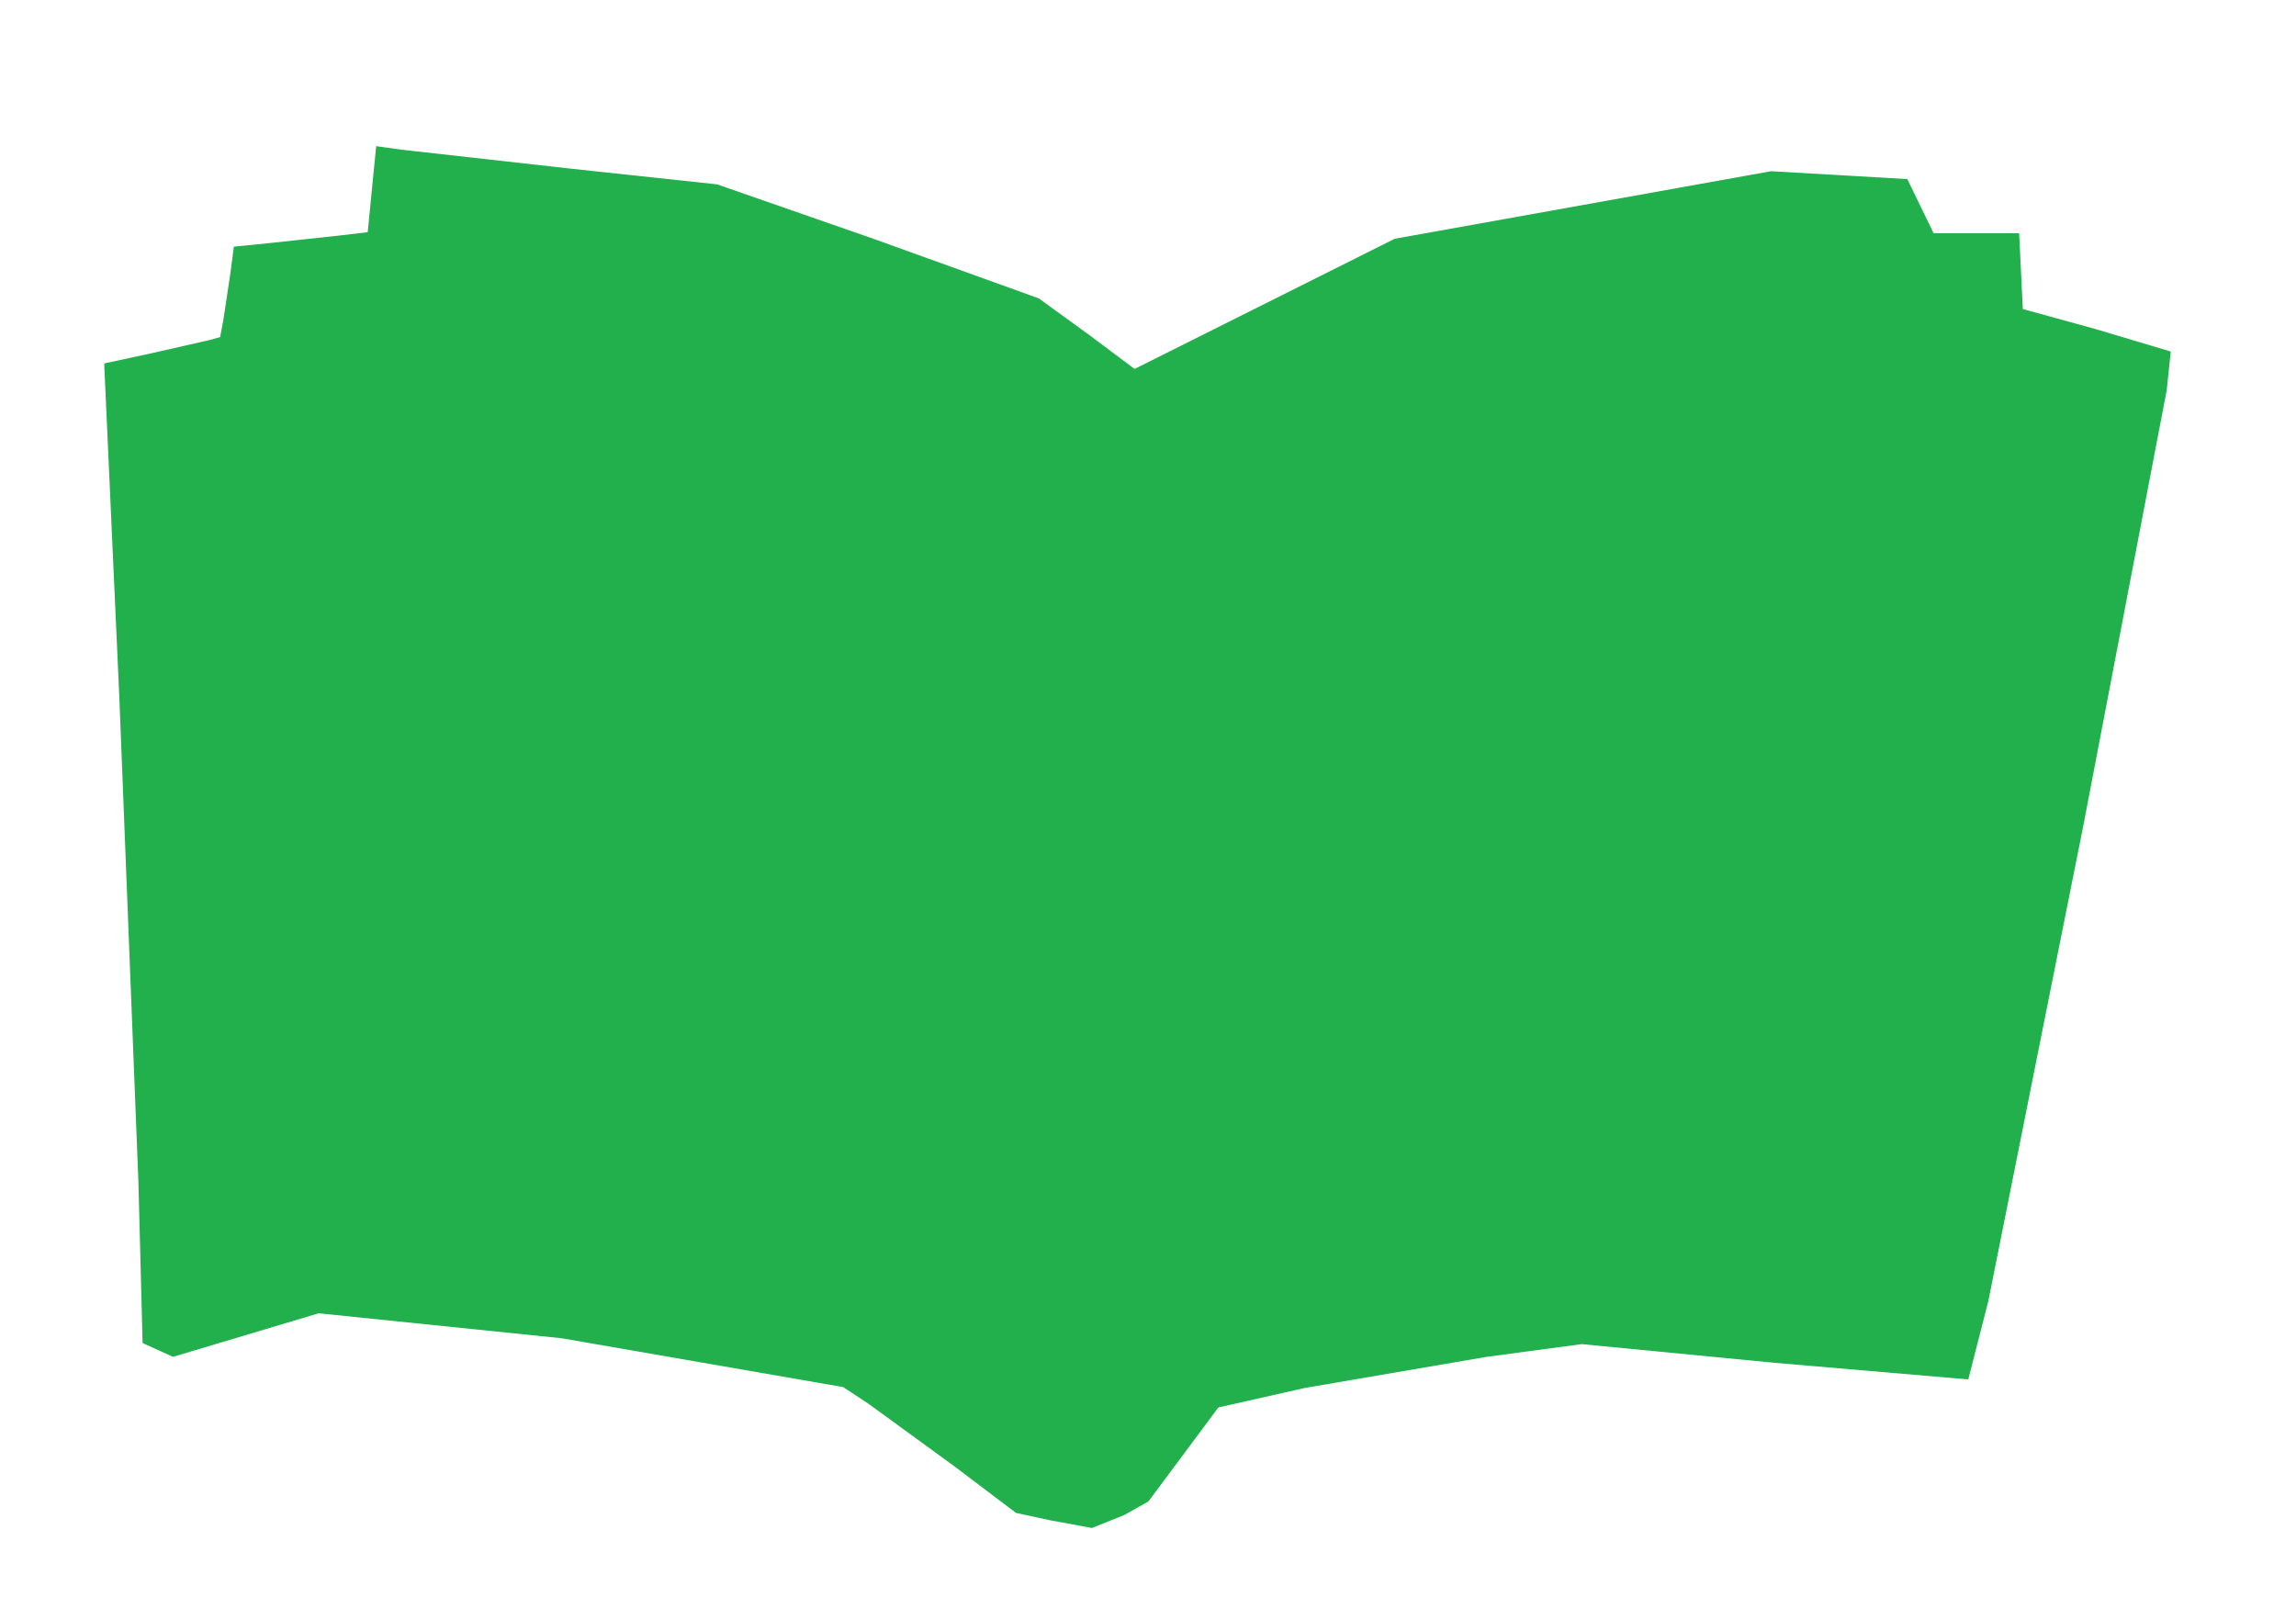 <?xml version="1.0" encoding="UTF-8" standalone="no"?>
<svg
   xmlns:dc="http://purl.org/dc/elements/1.1/"
   xmlns:cc="http://creativecommons.org/ns#"
   xmlns:rdf="http://www.w3.org/1999/02/22-rdf-syntax-ns#"
   xmlns:svg="http://www.w3.org/2000/svg"
   xmlns="http://www.w3.org/2000/svg"
   xmlns:sodipodi="http://sodipodi.sourceforge.net/DTD/sodipodi-0.dtd"
   xmlns:inkscape="http://www.inkscape.org/namespaces/inkscape"
   version="1.1"
   id="Layer_1"
   x="0px"
   y="0px"
   width="374"
   height="262"
   viewBox="0 0 374 262"
   enable-background="new 0 0 578 462"
   xml:space="preserve"
   inkscape:version="0.91 r13725"
   sodipodi:docname="Book-1.svg"><defs
     id="defs6" /><sodipodi:namedview
     pagecolor="#ffffff"
     bordercolor="#666666"
     borderopacity="1"
     objecttolerance="10"
     gridtolerance="10"
     guidetolerance="10"
     inkscape:pageopacity="0"
     inkscape:pageshadow="2"
     inkscape:window-width="1366"
     inkscape:window-height="705"
     id="namedview4"
     showgrid="false"
     borderlayer="true"
     inkscape:showpageshadow="false"
     inkscape:zoom="0.7489394348647622"
     inkscape:cx="518.3567845718366"
     inkscape:cy="8.555098323176026"
     inkscape:window-x="-8"
     inkscape:window-y="-8"
     inkscape:window-maximized="1"
     inkscape:current-layer="Layer_1"
     fit-margin-top="0"
     fit-margin-left="0"
     fit-margin-right="0"
     fit-margin-bottom="0"
     showguides="true"
     inkscape:guide-bbox="true"
     showborder="true" /><path
     inkscape:connector-curvature="0"
     id="path5273"
     d="m 177.864,248.916 -6.864,-1.271 -5.5,-1.187 -10,-7.562 -14.08,-10.25 -4.08,-2.687 -22.92,-3.976 -22.92,-3.976 -19.794,-2.035 -19.794,-2.035 -11.87,3.549 -11.87,3.549 -2.472,-1.126 -2.472,-1.126 -0.681,-26.142 -3.114,-79.142 -2.434,-53.65 -0.001,-0.65 7.75,-1.67 9.431,-2.146 1.681,-0.476 0.505,-2.705 1.117,-7.362 0.612,-4.657 6.203,-0.627 10.901,-1.179 4.698,-0.553 0.69,-7.006 0.69,-7.006 4.112,0.572 27.769,3.11 23.658,2.539 25.555,8.9 26.842,9.673 8.444,6.133 7.157,5.361 21.187,-10.603 21.187,-10.603 30.656,-5.502 30.656,-5.502 11.094,0.642 11.094,0.642 2.143,4.411 2.143,4.411 6.965,0 6.965,0 0.298,6.173 0.298,6.173 11.851,3.262 12.247,3.658 -0.658,6.316 -13.582,70.919 -15.475,77.449 -3.264,12.766 -31.644,-2.717 -31.327,-3.034 -15.574,2.086 -29.527,5.054 -14.095,3.182 -5.767,7.763 -5.625,7.549 -3.916,2.201 z"
     style="fill:#21b04b"
     sodipodi:nodetypes="ccccccccccccccccccccccccccccccccccccccccccccccccccccccccccccccc" /></svg>